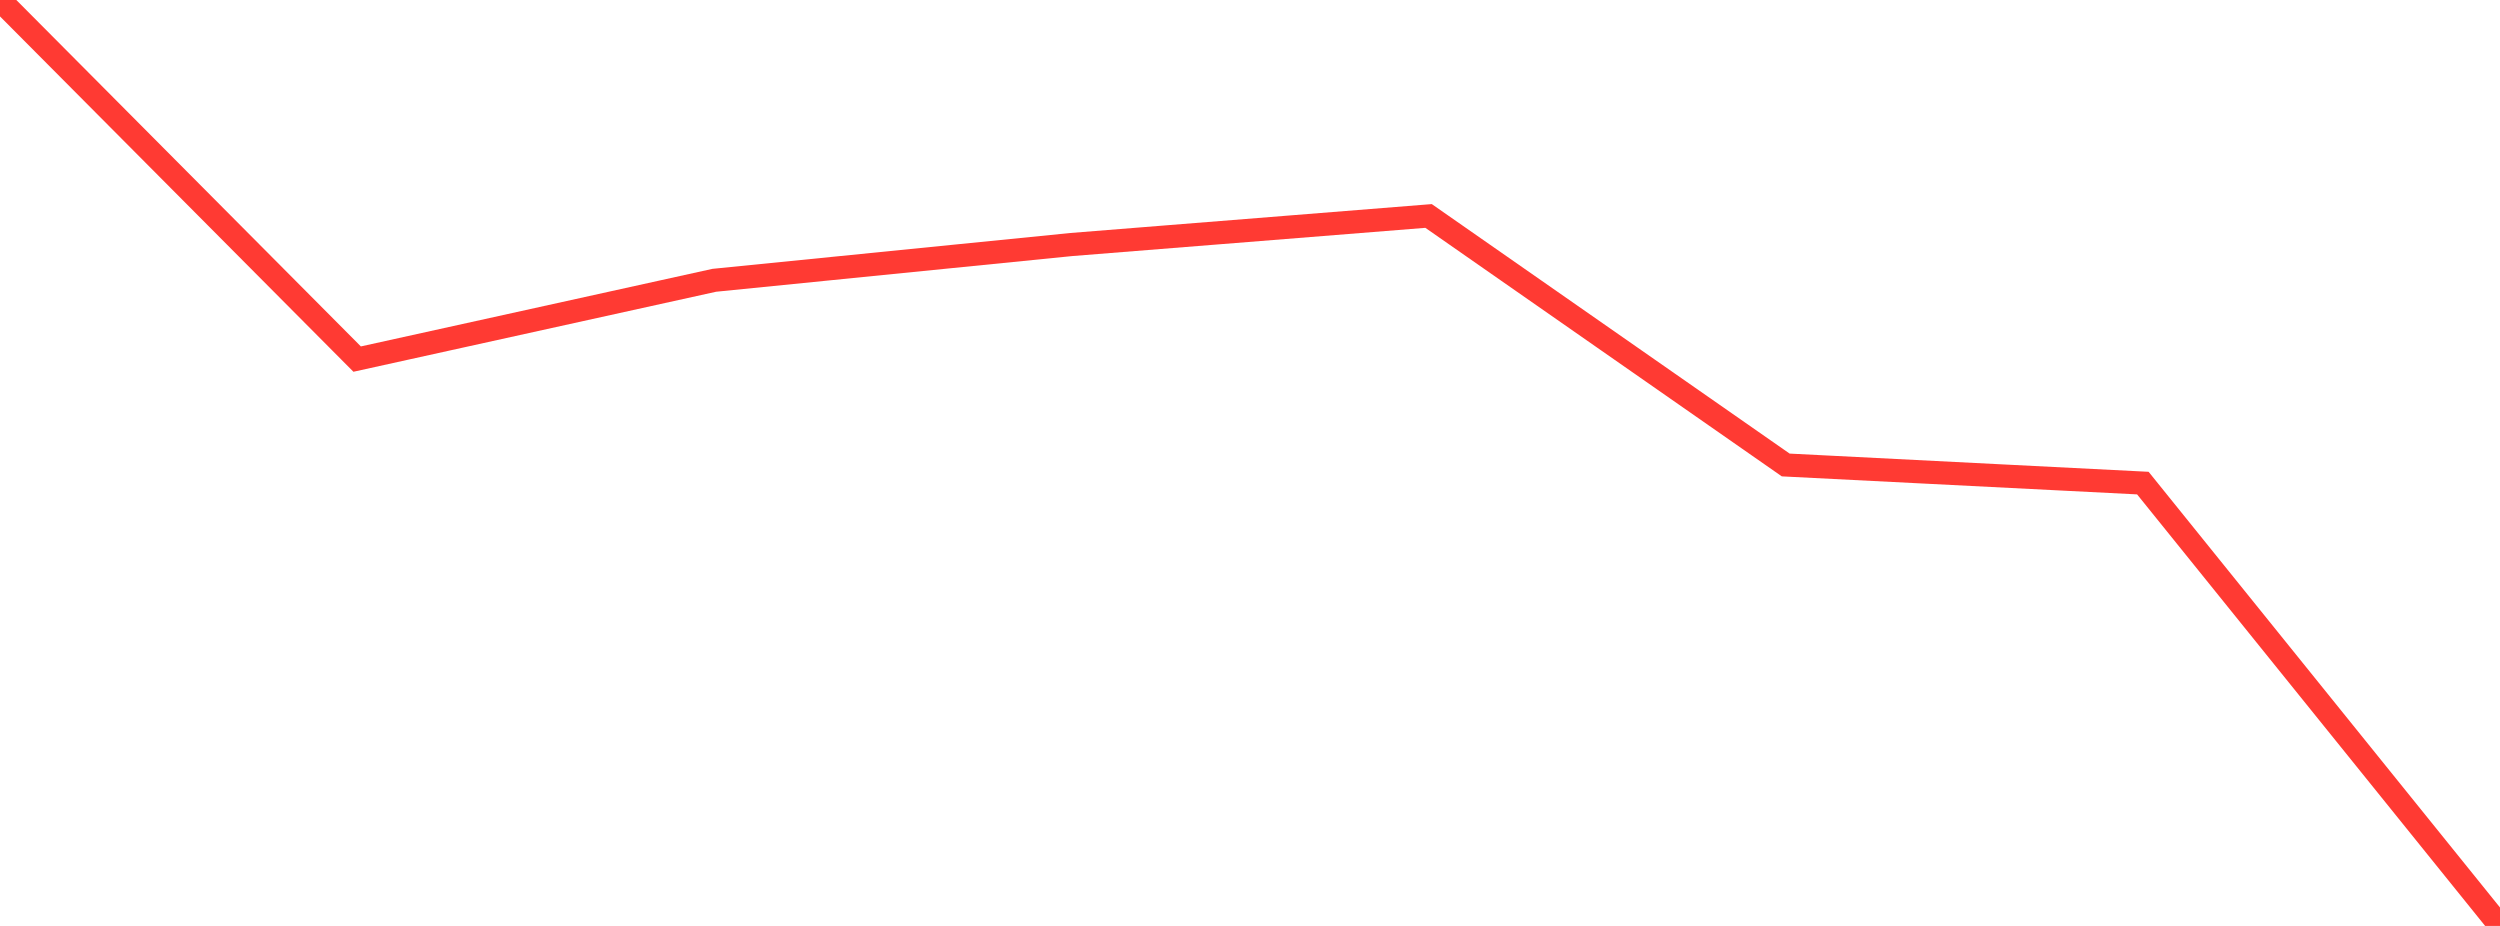 <?xml version="1.0" standalone="no"?>
<!DOCTYPE svg PUBLIC "-//W3C//DTD SVG 1.1//EN" "http://www.w3.org/Graphics/SVG/1.1/DTD/svg11.dtd">

<svg width="135" height="50" viewBox="0 0 135 50" preserveAspectRatio="none" 
  xmlns="http://www.w3.org/2000/svg"
  xmlns:xlink="http://www.w3.org/1999/xlink">


<polyline points="0.0, 0.0 19.286, 19.391 38.571, 15.136 57.857, 13.204 77.143, 11.662 96.429, 25.109 115.714, 26.087 135.0, 50.0" fill="none" stroke="#ff3a33" stroke-width="1.25"/>

</svg>